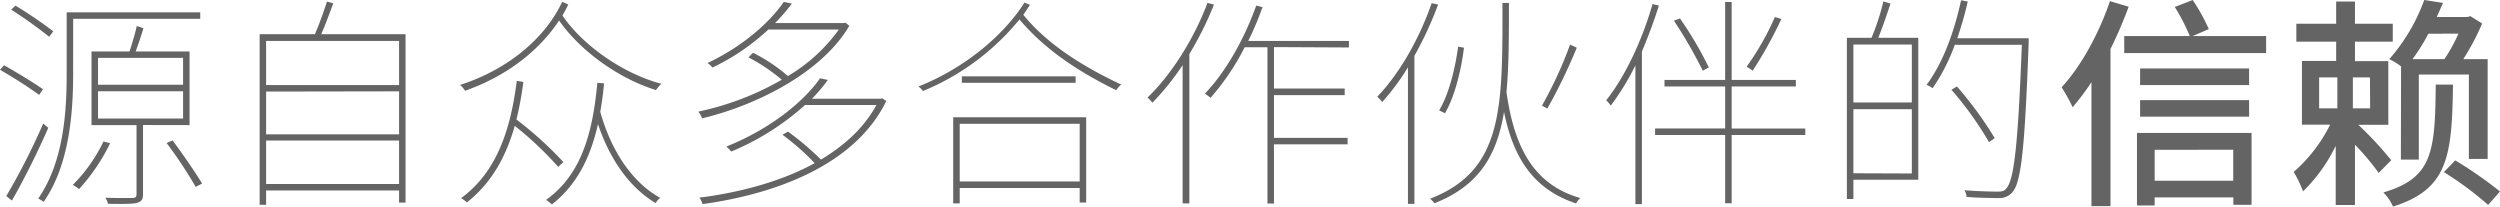 <svg xmlns="http://www.w3.org/2000/svg" viewBox="0 0 549.33 45.39"><defs><style>.cls-1{fill:#646464;}</style></defs><title>资源 41</title><g id="图层_2" data-name="图层 2"><g id="图层_1-2" data-name="图层 1"><path class="cls-1" d="M8.61,20.85A98.73,98.73,0,0,0,0,15.34l.88-1c2.91,1.62,6.6,3.89,8.56,5.26Zm2,7.23c-2.21,5.12-5.46,11.61-8,16l-1.23-1A144.87,144.87,0,0,0,9.49,27.15Zm.2-20A99.39,99.39,0,0,0,2.46,2.12l.93-.89a93.76,93.76,0,0,1,8.32,5.66Zm5.26,8.06c0,8.41-.74,20-6.49,28.23a5.83,5.83,0,0,0-1.18-.74c5.66-8.16,6.25-19.28,6.25-27.49V2.71H44V4.13H16.08ZM24.2,31.47a42.26,42.26,0,0,1-6.84,10.09A9.56,9.56,0,0,0,16,40.62a34.35,34.35,0,0,0,6.74-9.54Zm7.23-4v15.2c0,1.13-.3,1.57-1.23,1.87s-2.95.29-6.45.24a5.79,5.79,0,0,0-.59-1.33c3,.1,5.31.05,5.95.05s.89-.24.89-.83V27.49H20.11V11.31h8.36c.55-1.72,1.24-4,1.58-5.6l1.47.49C31,7.87,30.39,9.79,29.8,11.31H41.65V27.49Zm-9.89-8.85H40.23v-5.9H21.54Zm0,7.43H40.23v-6H21.54Zm16.38,4.81C40.23,33.93,43,38,44.41,40.33L43,41.06a95.84,95.84,0,0,0-6.39-9.63Z"/><path class="cls-1" d="M89.11,7.52v37H87.69V41.85H58.47V45H57.05V7.52H69.2c.93-2.11,2-5.16,2.65-7.18l1.38.4c-.84,2.16-1.72,4.77-2.66,6.78ZM58.47,9v9.69H87.69V9Zm0,11.12v9.39H87.69V20.07ZM87.69,40.43V30.88H58.47v9.55Z"/><path class="cls-1" d="M124.87,1c-.4.79-.79,1.58-1.28,2.41,4.37,6.45,13.18,12.74,21.73,15a8.68,8.68,0,0,0-1.18,1.38c-8.16-2.51-16.67-8.61-21.29-15.29-4.53,6.88-11.9,12.39-20.66,15.44a6.06,6.06,0,0,0-1.08-1.28C111.24,15.39,119.6,8.75,123.54.39Zm-2.22,35.66a74.66,74.66,0,0,0-9.54-9c-2.06,7.23-5.36,12.74-10.52,16.82a6.84,6.84,0,0,0-1.28-.94c7.33-5.36,10.77-14,12.24-25.77L115,18a76.22,76.22,0,0,1-1.52,8.26,80.89,80.89,0,0,1,10.32,9.35Zm10.08-18.35c-.19,2.22-.49,4.28-.83,6.25,1.82,6.64,5.85,14.85,13.18,18.93a3.15,3.15,0,0,0-1,1.14c-6.73-4-10.67-11.27-12.68-17.36-1.77,7.77-4.82,13.47-10.13,17.65a10.24,10.24,0,0,0-1.28-1c7.28-5.21,10.18-13.67,11.26-25.72Z"/><path class="cls-1" d="M186.63,5.66C180.44,16.23,165.68,23.31,154.27,26a5.37,5.37,0,0,0-.83-1.48,62.3,62.3,0,0,0,18.34-7,40.09,40.09,0,0,0-7.32-4.92l1-1a36.41,36.41,0,0,1,7.67,5.11A36.63,36.63,0,0,0,184.32,6.49H168.83a48.76,48.76,0,0,1-12.29,8.36,4.35,4.35,0,0,0-1.08-1c7.86-3.69,13.81-9.1,16.76-13.43L174,.79a42.8,42.8,0,0,1-3.69,4.28H185.4l.35-.1Zm8.12,16.52c-6.84,14.11-24.39,20.46-40.38,22.67a4.18,4.18,0,0,0-.69-1.42c8.61-1.09,17.81-3.45,25.33-7.58a52.64,52.64,0,0,0-7.08-6.24l1.23-.69a61.9,61.9,0,0,1,7.23,6.15c5.16-3.1,9.49-7,12.19-12H176.9a56.83,56.83,0,0,1-16.23,10.23,5.85,5.85,0,0,0-1.08-1.09c9.83-3.93,17.11-10,20.6-15l1.72.35a35.66,35.66,0,0,1-3.49,4.13h15.1l.29-.1Z"/><path class="cls-1" d="M226.32,1.08c-.49.69-.93,1.43-1.47,2.17,5.11,6.24,12.44,11.06,21.54,15.34a5,5,0,0,0-1.13,1.23c-8.91-4.38-15.94-9.25-21.25-15.54A53.81,53.81,0,0,1,202.81,20a5.06,5.06,0,0,0-1-1c9.64-3.78,18.49-10.86,23.31-18.44ZM209.45,25.77h29.22V44.51h-1.43v-3.2H210.88V44.7h-1.43Zm1.43,1.43V39.88h26.36V27.2Zm25.47-10.43V18.2h-25V16.77Z"/><path class="cls-1" d="M266.75,1a72.92,72.92,0,0,1-5.41,10.87V44.7h-1.48V14.31a56.93,56.93,0,0,1-6.64,8.26,6,6,0,0,0-1.08-1.13c5.26-5.06,10.18-12.83,13.18-20.8Zm13.18,9.35v9.1h15.54V20.9H279.93v9.39h16.18v1.43H279.93v13H278.5V10.38h-5A53.52,53.52,0,0,1,266,21.49c-.25-.2-.89-.69-1.23-.93,4.57-4.77,8.65-12,11.26-19.33l1.38.34A66,66,0,0,1,274.27,9H296.4v1.43Z"/><path class="cls-1" d="M316,1a79.94,79.94,0,0,1-5.21,11.26V44.8h-1.42v-30a52.47,52.47,0,0,1-5.66,7.63,7.76,7.76,0,0,0-1.08-1.18c4.82-5,9.24-12.69,11.95-20.56ZM331.56.64c0,7.43,0,13.92-.54,19.57,1.72,12.35,6.1,20.41,16.23,23.31a3.87,3.87,0,0,0-.93,1.18c-9.1-3-13.72-9.63-15.84-20.11-1.57,9.59-5.51,16.23-15.29,20.07a8.57,8.57,0,0,0-.94-1c16.18-6.24,15.89-20.16,15.89-43Zm-9.88,9.84c-.59,4.77-2,10.77-4.18,14.4l-1.28-.63c2.12-3.4,3.54-9.25,4.18-14Zm24.79,0A120.62,120.62,0,0,1,340,23.85l-1.18-.64A90.35,90.35,0,0,0,345,9.79Z"/><path class="cls-1" d="M364.51,1.23c-1.08,3.44-2.36,6.84-3.73,10.08V44.85h-1.43V14.36a55.47,55.47,0,0,1-5.41,8.85,8.27,8.27,0,0,0-1-1.18c4.18-5.26,7.87-13.13,10.18-21.14Zm32.17,28.43H380.5v15h-1.43v-15H363.68V28.23h15.39V19H365.74V17.56h13.33V.44h1.43V17.56h14.11V19H380.5v9.25h16.18ZM374.15,15.54a99.14,99.14,0,0,0-6.34-11l1.33-.49a79.71,79.71,0,0,1,6.34,10.77ZM391.42,4.18a93.48,93.48,0,0,1-6.3,11.36,10.21,10.21,0,0,0-1.33-.88A60,60,0,0,0,390,3.74Z"/><path class="cls-1" d="M415.41.79c-.83,2.46-1.82,5.41-2.7,7.52h8.8V39.49H407.25v4.23h-1.43V8.31h5.41a51.64,51.64,0,0,0,2.61-8Zm4.68,9H407.25V22.52h12.84Zm0,28.33V24H407.25V38.07ZM445.76,9.49c-.84,23.07-1.63,30.49-3.54,32.71a3.78,3.78,0,0,1-3.15,1.32c-1.48,0-4.28-.05-6.94-.24a3.6,3.6,0,0,0-.49-1.48c3.25.25,6.2.3,7.23.3s1.58-.1,2-.74c1.67-1.77,2.56-9.49,3.39-31.52H429.53a41.5,41.5,0,0,1-4.87,9.54,6.62,6.62,0,0,0-1.33-.74C426.82,14,429.38,7.18,430.91.05l1.47.29a76,76,0,0,1-2.31,8.07h15.69Zm-8.71,21.74a75.19,75.19,0,0,0-8.26-11.51L430,19a80.57,80.57,0,0,1,8.31,11.36Z"/><path class="cls-1" d="M467.74,1.48a97.91,97.91,0,0,1-4,9.29V45.29h-4.18V18.05a54.51,54.51,0,0,1-4.13,5.51A37.48,37.48,0,0,0,453,19.18c4.28-4.62,8.21-11.8,10.62-18.93Zm30.2,6.44v3.74H466.76V7.92h14.41a43.9,43.9,0,0,0-3.3-6.39L481.81,0a43.32,43.32,0,0,1,3.54,6.39l-3.54,1.53ZM469.56,29.21h25.18V45h-4V43.38H473.45v1.77h-3.89ZM494.2,18.69H470.25V15.05H494.2ZM470.25,22H494.2v3.64H470.25Zm3.2,10.92v6.79h17.26V32.9Z"/><path class="cls-1" d="M522.67,38a54.57,54.57,0,0,0-5.21-6.2V45.05h-4.23v-13a35.5,35.5,0,0,1-7.18,10A26.79,26.79,0,0,0,504,37.77a33.25,33.25,0,0,0,8-10.38h-6.19v-14h7.52V9.15h-8.75V5.21h8.75V.34h4.13V5.21h8.31V9.15h-8.31v4.28h7.33v14H518.2a77.93,77.93,0,0,1,7.23,7.77ZM509.59,23.8h4V17h-4ZM520.76,17H517V23.8h3.79ZM539,18.59c-.2,16-1.18,23-13.18,26.8a10.33,10.33,0,0,0-2.11-3.1c10.82-3.19,11.36-8.9,11.5-23.7Zm-11.41-4A13.66,13.66,0,0,0,525,13a40.62,40.62,0,0,0,7.68-13l4.13.64c-.44,1-.89,2-1.38,3.1h6.74l.64-.2,2.6,1.62A53.41,53.41,0,0,1,541.26,13h5.36V34.92h-4.13V16.38h-11V35.07h-3.94Zm6-7.18A42.17,42.17,0,0,1,530.1,13h7a35.68,35.68,0,0,0,3.1-5.6Zm5.9,27.83a87.38,87.38,0,0,1,9.84,6.84l-2.61,2.95A72.6,72.6,0,0,0,537,37.82Z"/></g></g></svg>